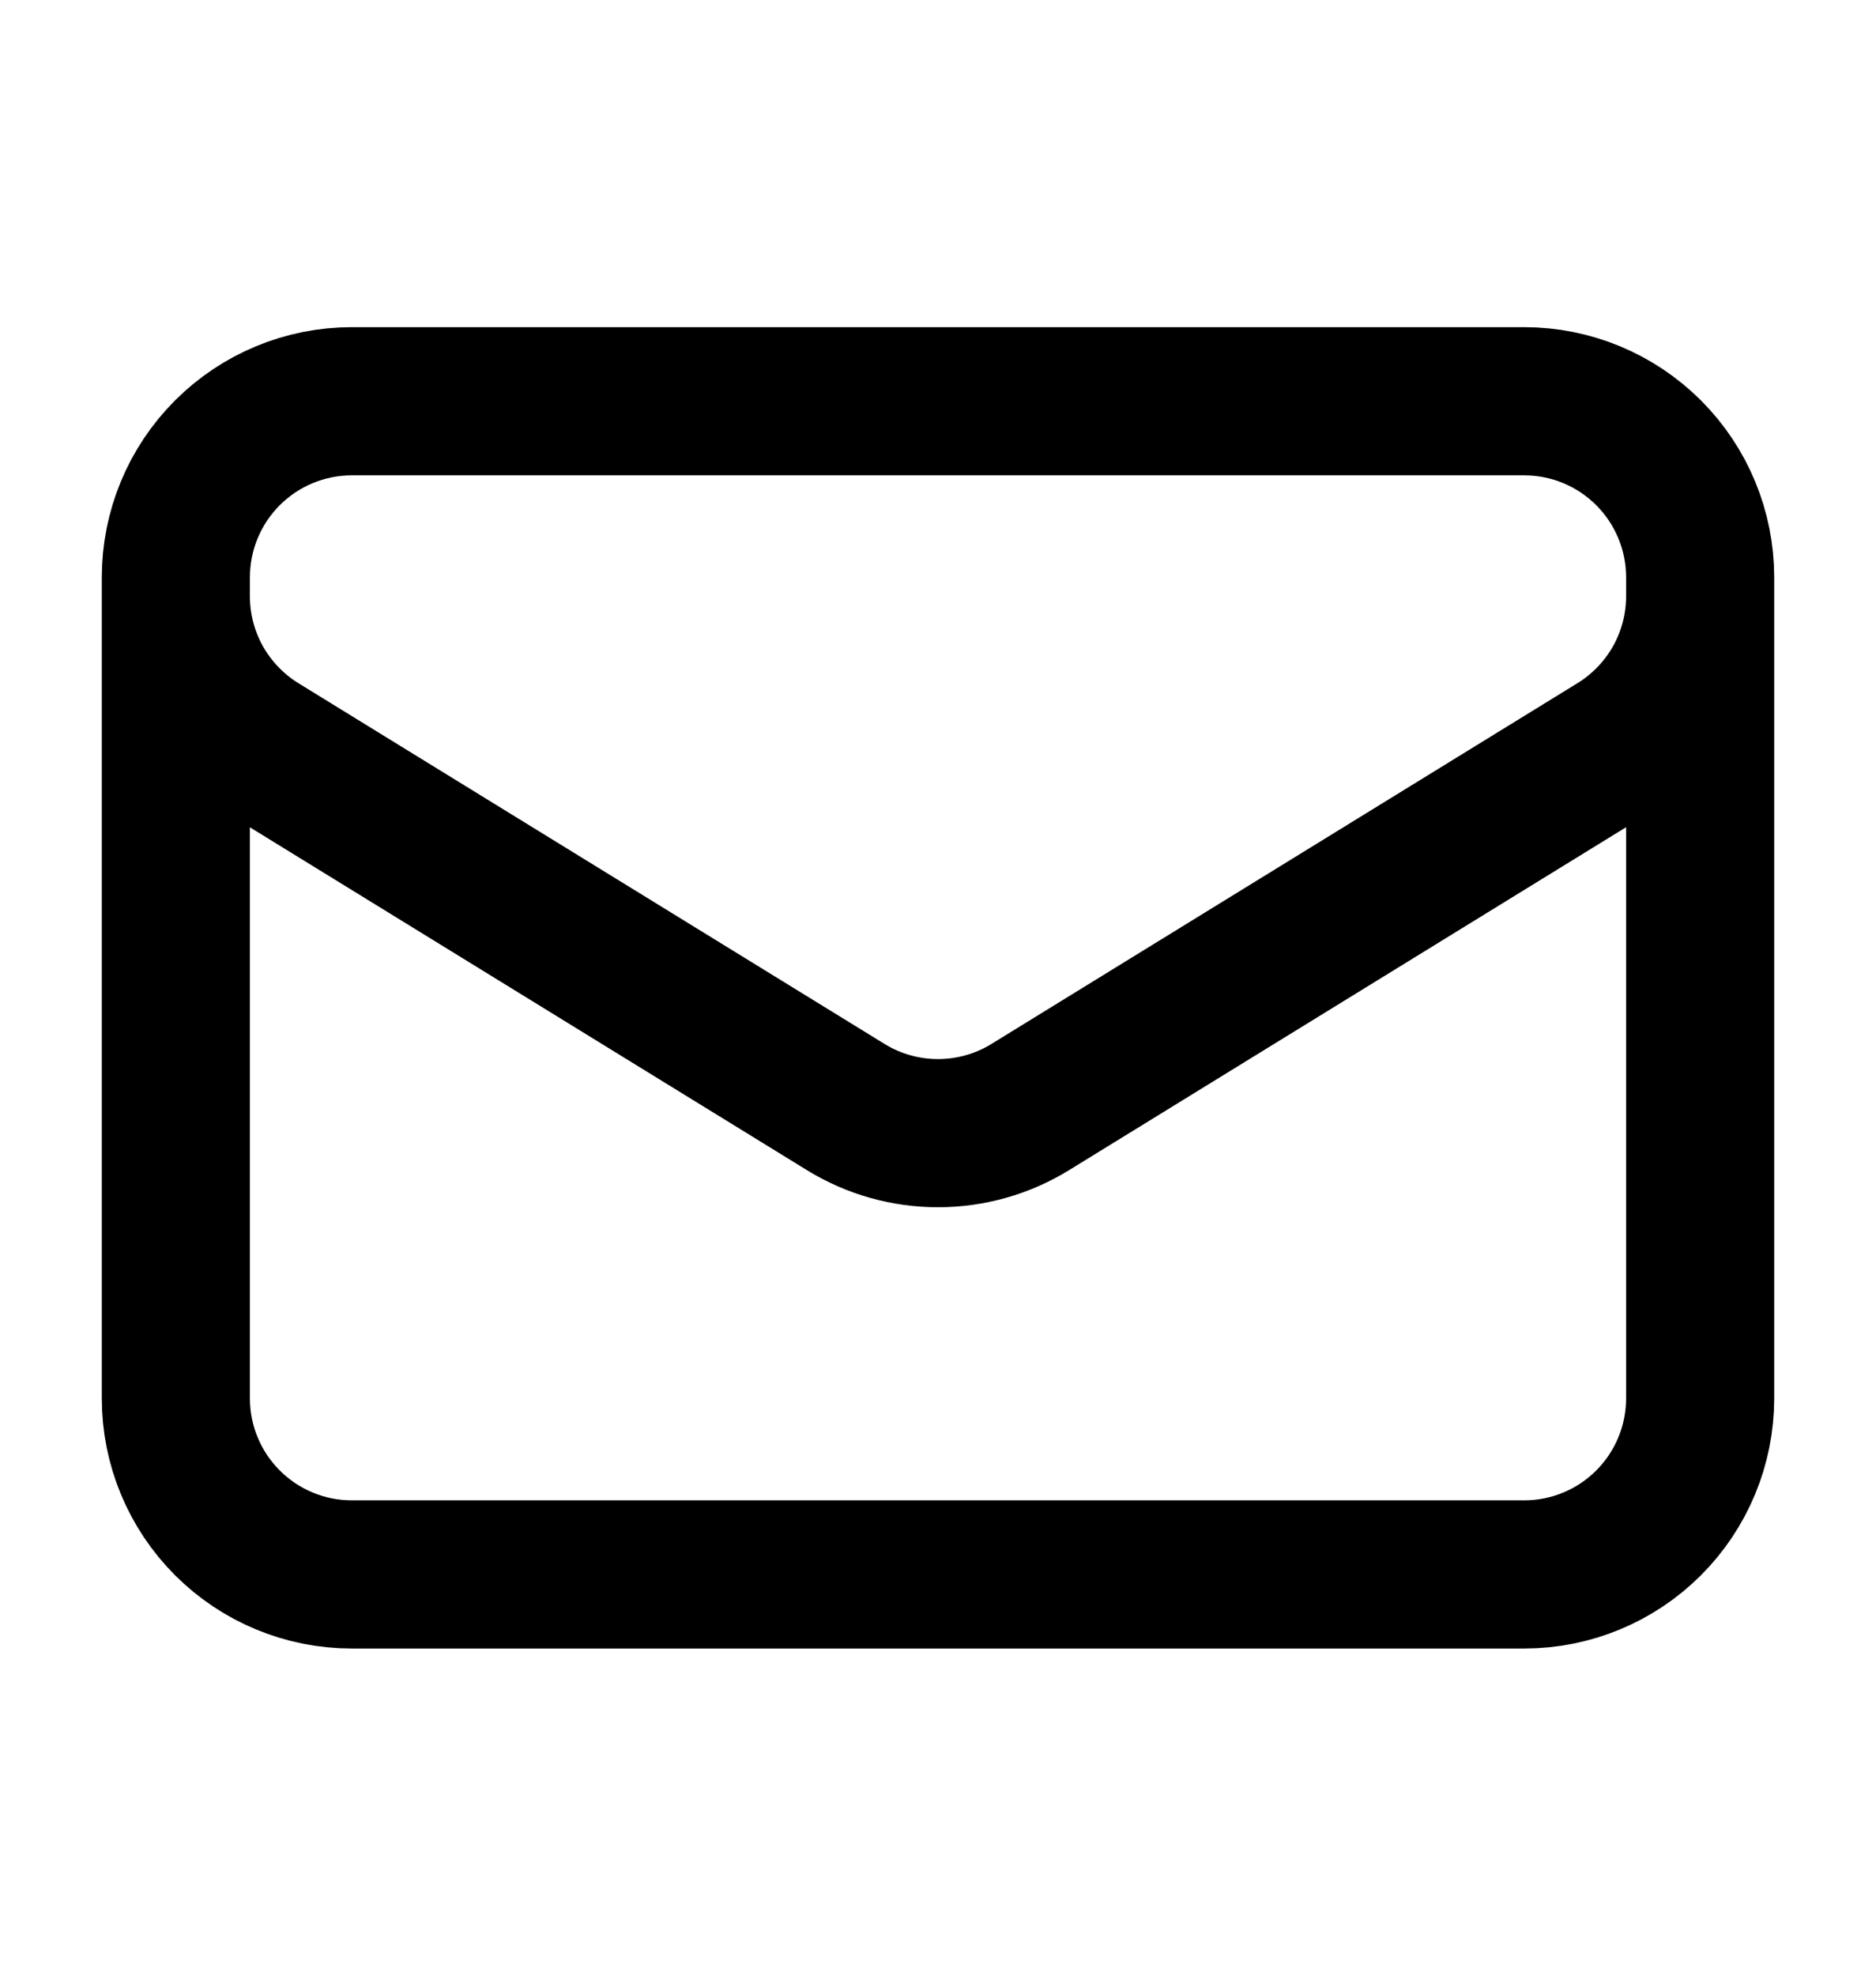 <svg width="19" height="20" viewBox="0 0 19 20" fill="none" xmlns="http://www.w3.org/2000/svg">
<path d="M17.219 5.844V14.156C17.219 14.629 17.031 15.082 16.697 15.416C16.363 15.75 15.91 15.938 15.438 15.938H3.562C3.09 15.938 2.637 15.75 2.303 15.416C1.969 15.082 1.781 14.629 1.781 14.156V5.844M17.219 5.844C17.219 5.371 17.031 4.918 16.697 4.584C16.363 4.25 15.91 4.062 15.438 4.062H3.562C3.09 4.062 2.637 4.25 2.303 4.584C1.969 4.918 1.781 5.371 1.781 5.844M17.219 5.844V6.036C17.219 6.34 17.141 6.639 16.993 6.905C16.844 7.17 16.631 7.393 16.372 7.553L10.434 11.207C10.153 11.38 9.83 11.471 9.5 11.471C9.17 11.471 8.847 11.38 8.566 11.207L2.628 7.554C2.369 7.394 2.156 7.171 2.007 6.906C1.859 6.64 1.781 6.341 1.781 6.037V5.844" stroke="black" stroke-width="1.5" stroke-linecap="round" stroke-linejoin="round"/>
</svg>
